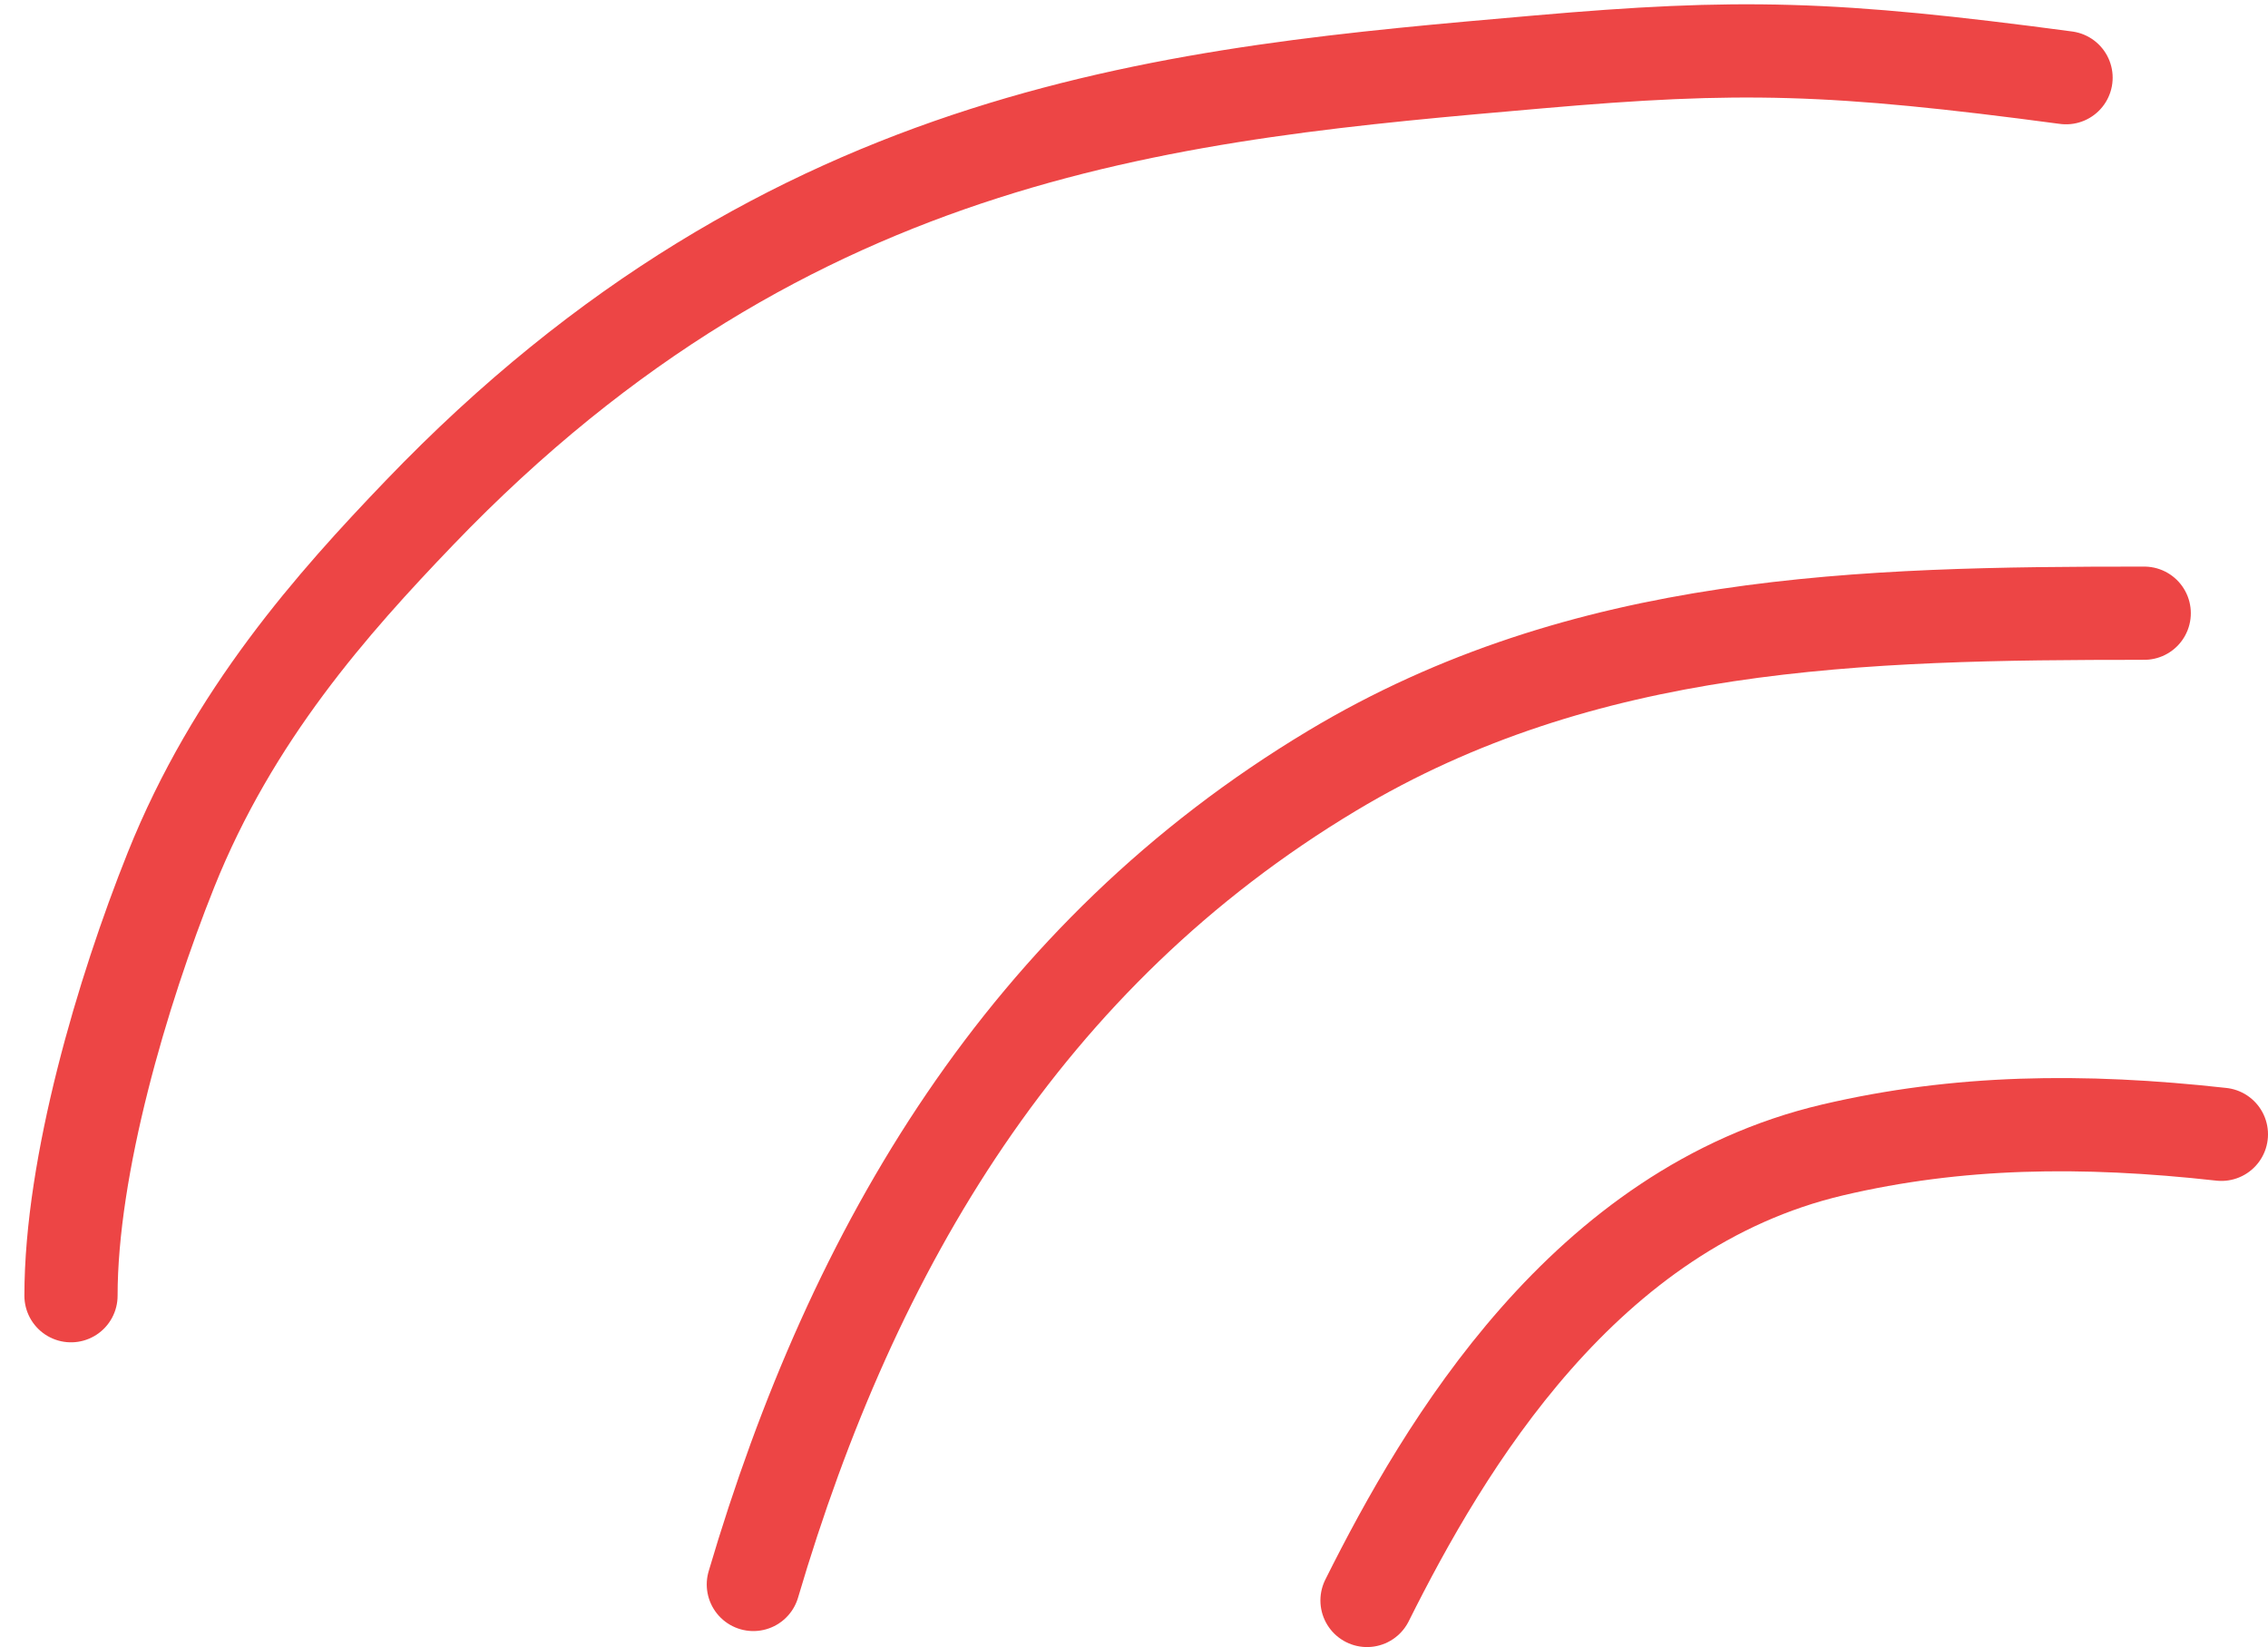 <?xml version="1.0" encoding="UTF-8"?> <svg xmlns="http://www.w3.org/2000/svg" width="73" height="53" viewBox="0 0 73 53" fill="none"> <path d="M44 51.5C46.5 46.5 51 38.875 59 37C63 36.063 67 36 71.5 36.5" stroke="#ED4545" stroke-width="3" stroke-linecap="round"></path> <path d="M24.248 50.985C27.466 40.081 33.022 30.713 42.878 24.8C50.998 19.928 59.909 19.732 69.016 19.732" stroke="#ED4545" stroke-width="3" stroke-linecap="round"></path> <path d="M2.285 41.694C2.285 37.5 3.934 31.915 5.5 28C7.5 23 10.71 19.407 13.5 16.5C25.5 4 38 3 49.499 1.994C56 1.425 59 1.5 66.5 2.5" stroke="#ED4545" stroke-width="3" stroke-linecap="round"></path> </svg> 